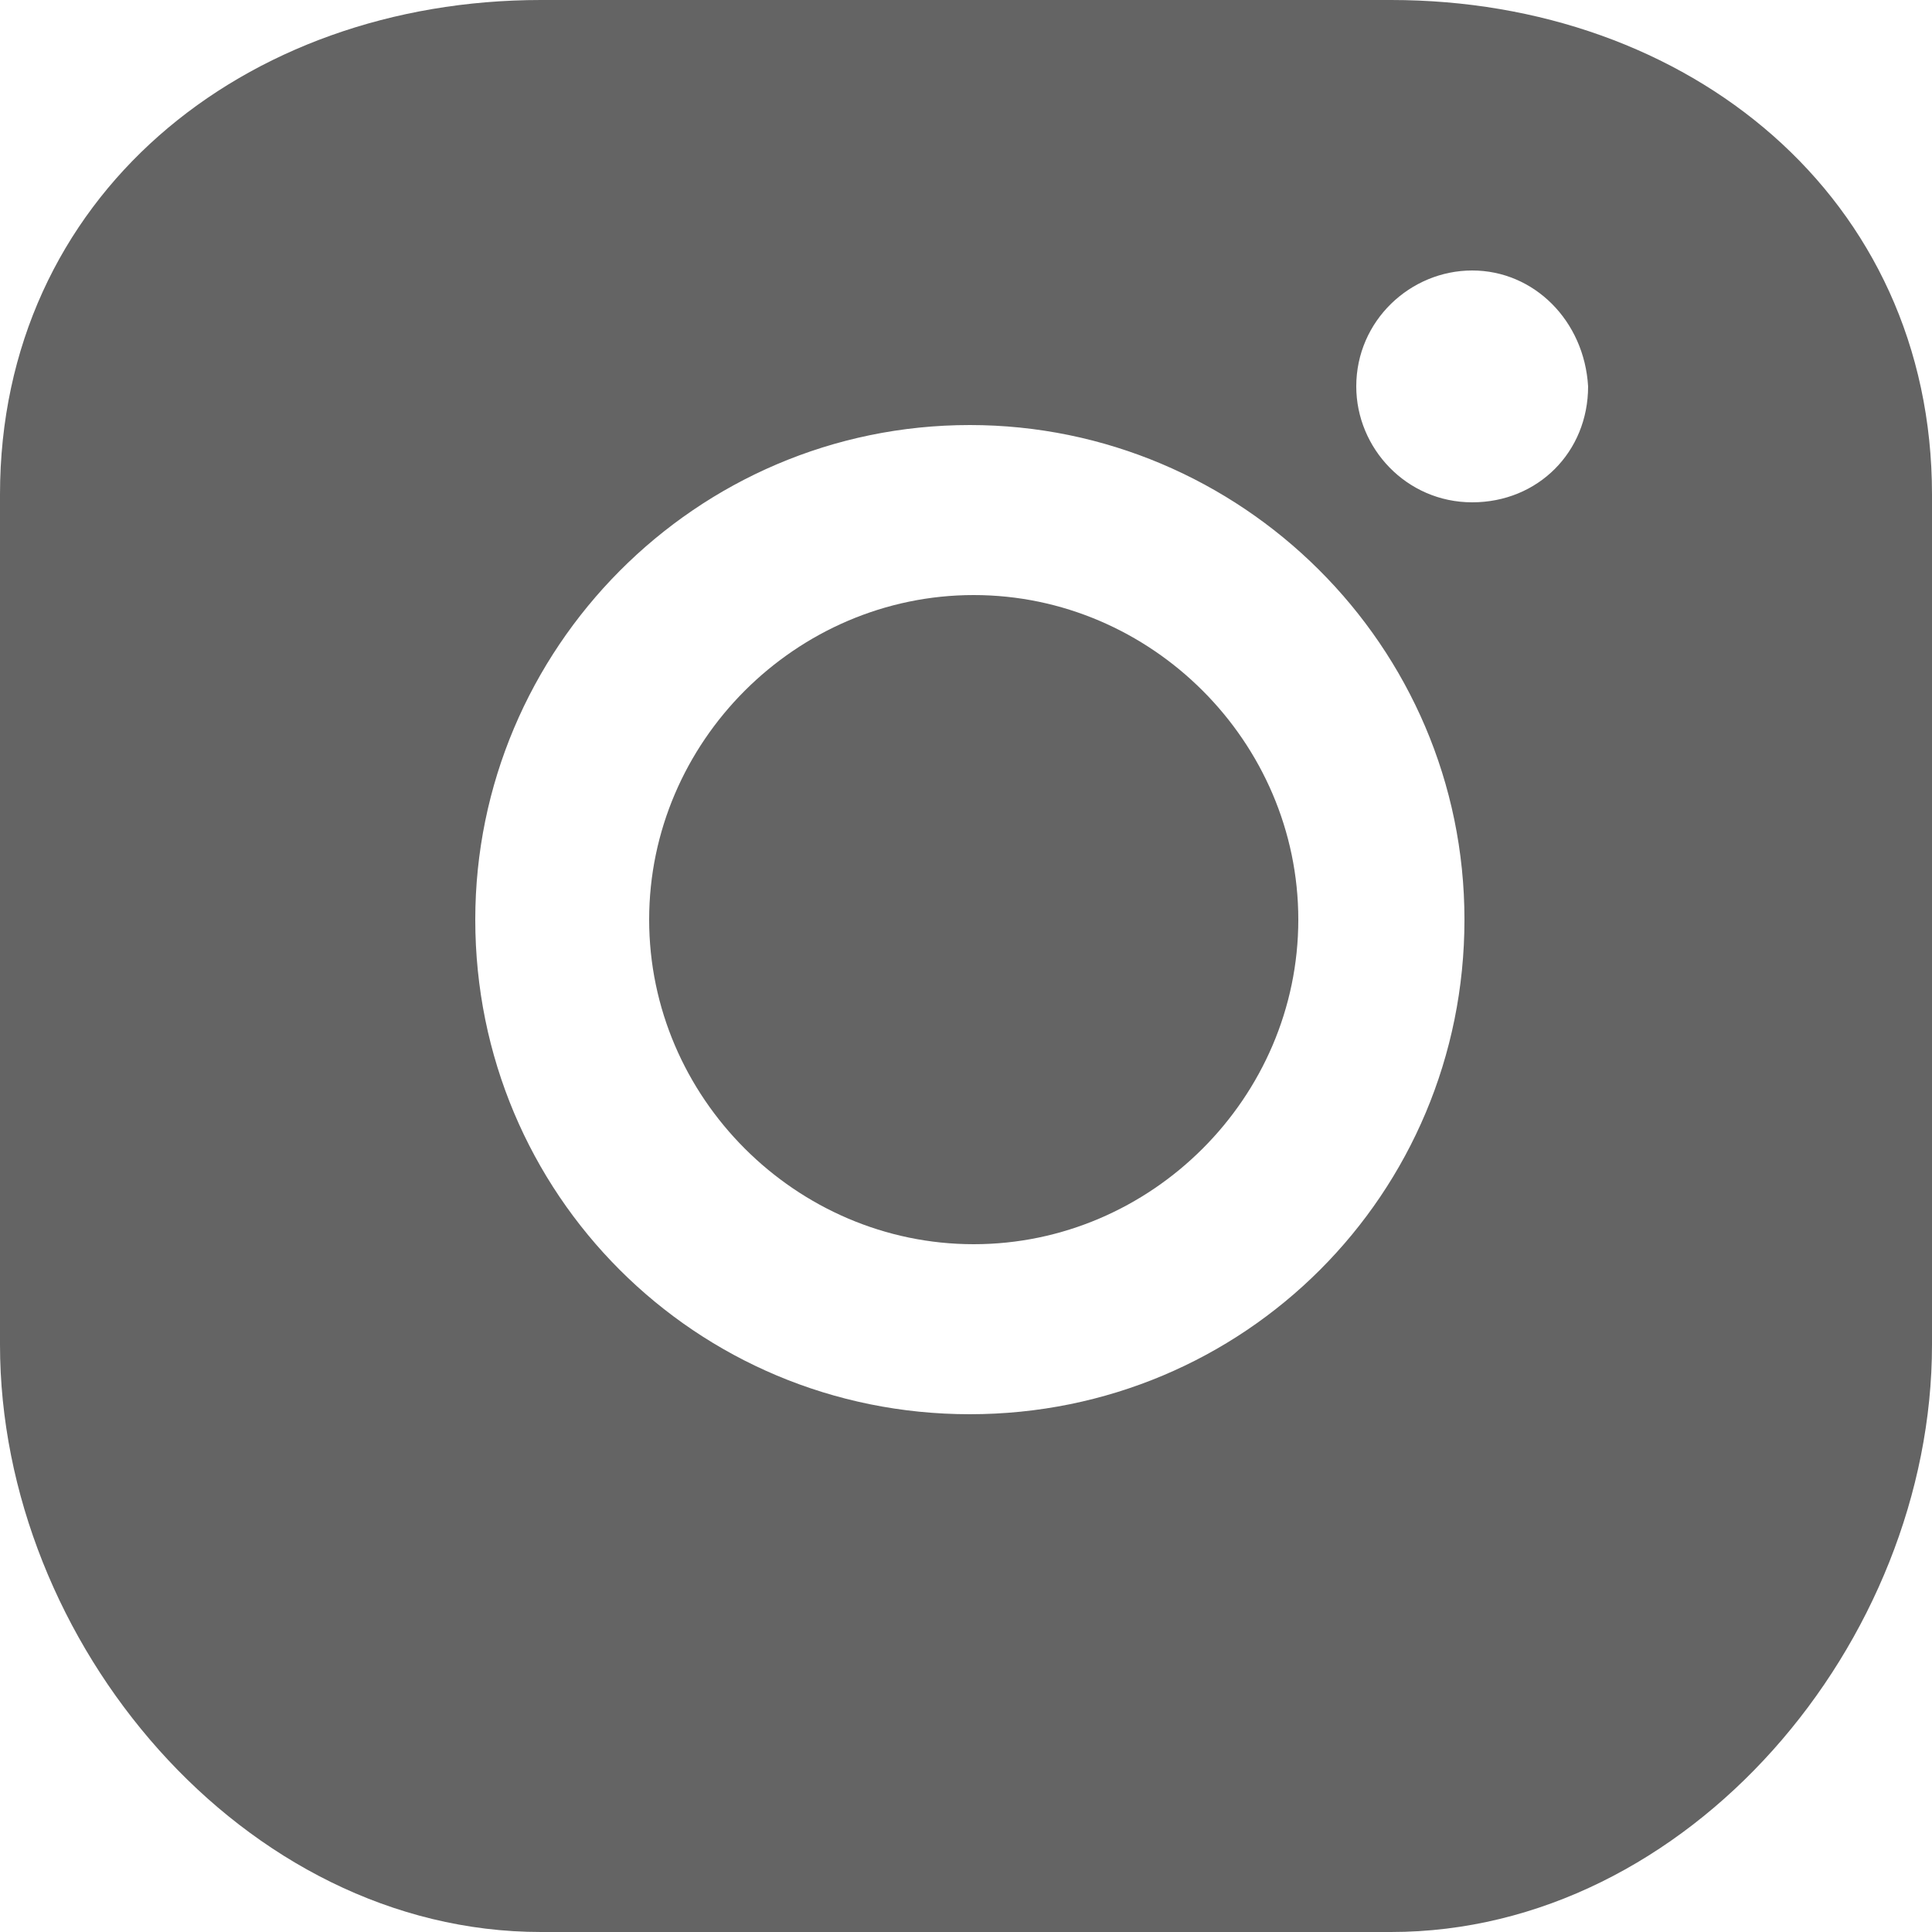 <svg enable-background="new 0 0 50 50" viewBox="0 0 50 50" xmlns="http://www.w3.org/2000/svg"><g fill="#646464"><path d="m25.2 15.4c-4.6 0-8.4 3.8-8.4 8.4s3.8 8.4 8.4 8.4 8.4-3.8 8.4-8.4-3.8-8.4-8.4-8.4z"/><path d="m50 34.8c0 7.7-6.3 15.2-14 15.2h-22c-7.7 0-14-7.5-14-15.2v-22c0-7.7 6.3-12.8 14-12.8h22c7.7 0 14 5.1 14 12.8zm-11.9-27.8c-1.6 0-3 1.3-3 3 0 1.6 1.3 3 3 3s3-1.3 3-3c-.1-1.7-1.4-3-3-3zm-13 4c-7.1 0-12.8 5.8-12.8 12.8 0 7.1 5.7 12.8 12.8 12.8s12.8-5.7 12.8-12.8-5.8-12.8-12.8-12.8z"/></g></svg>